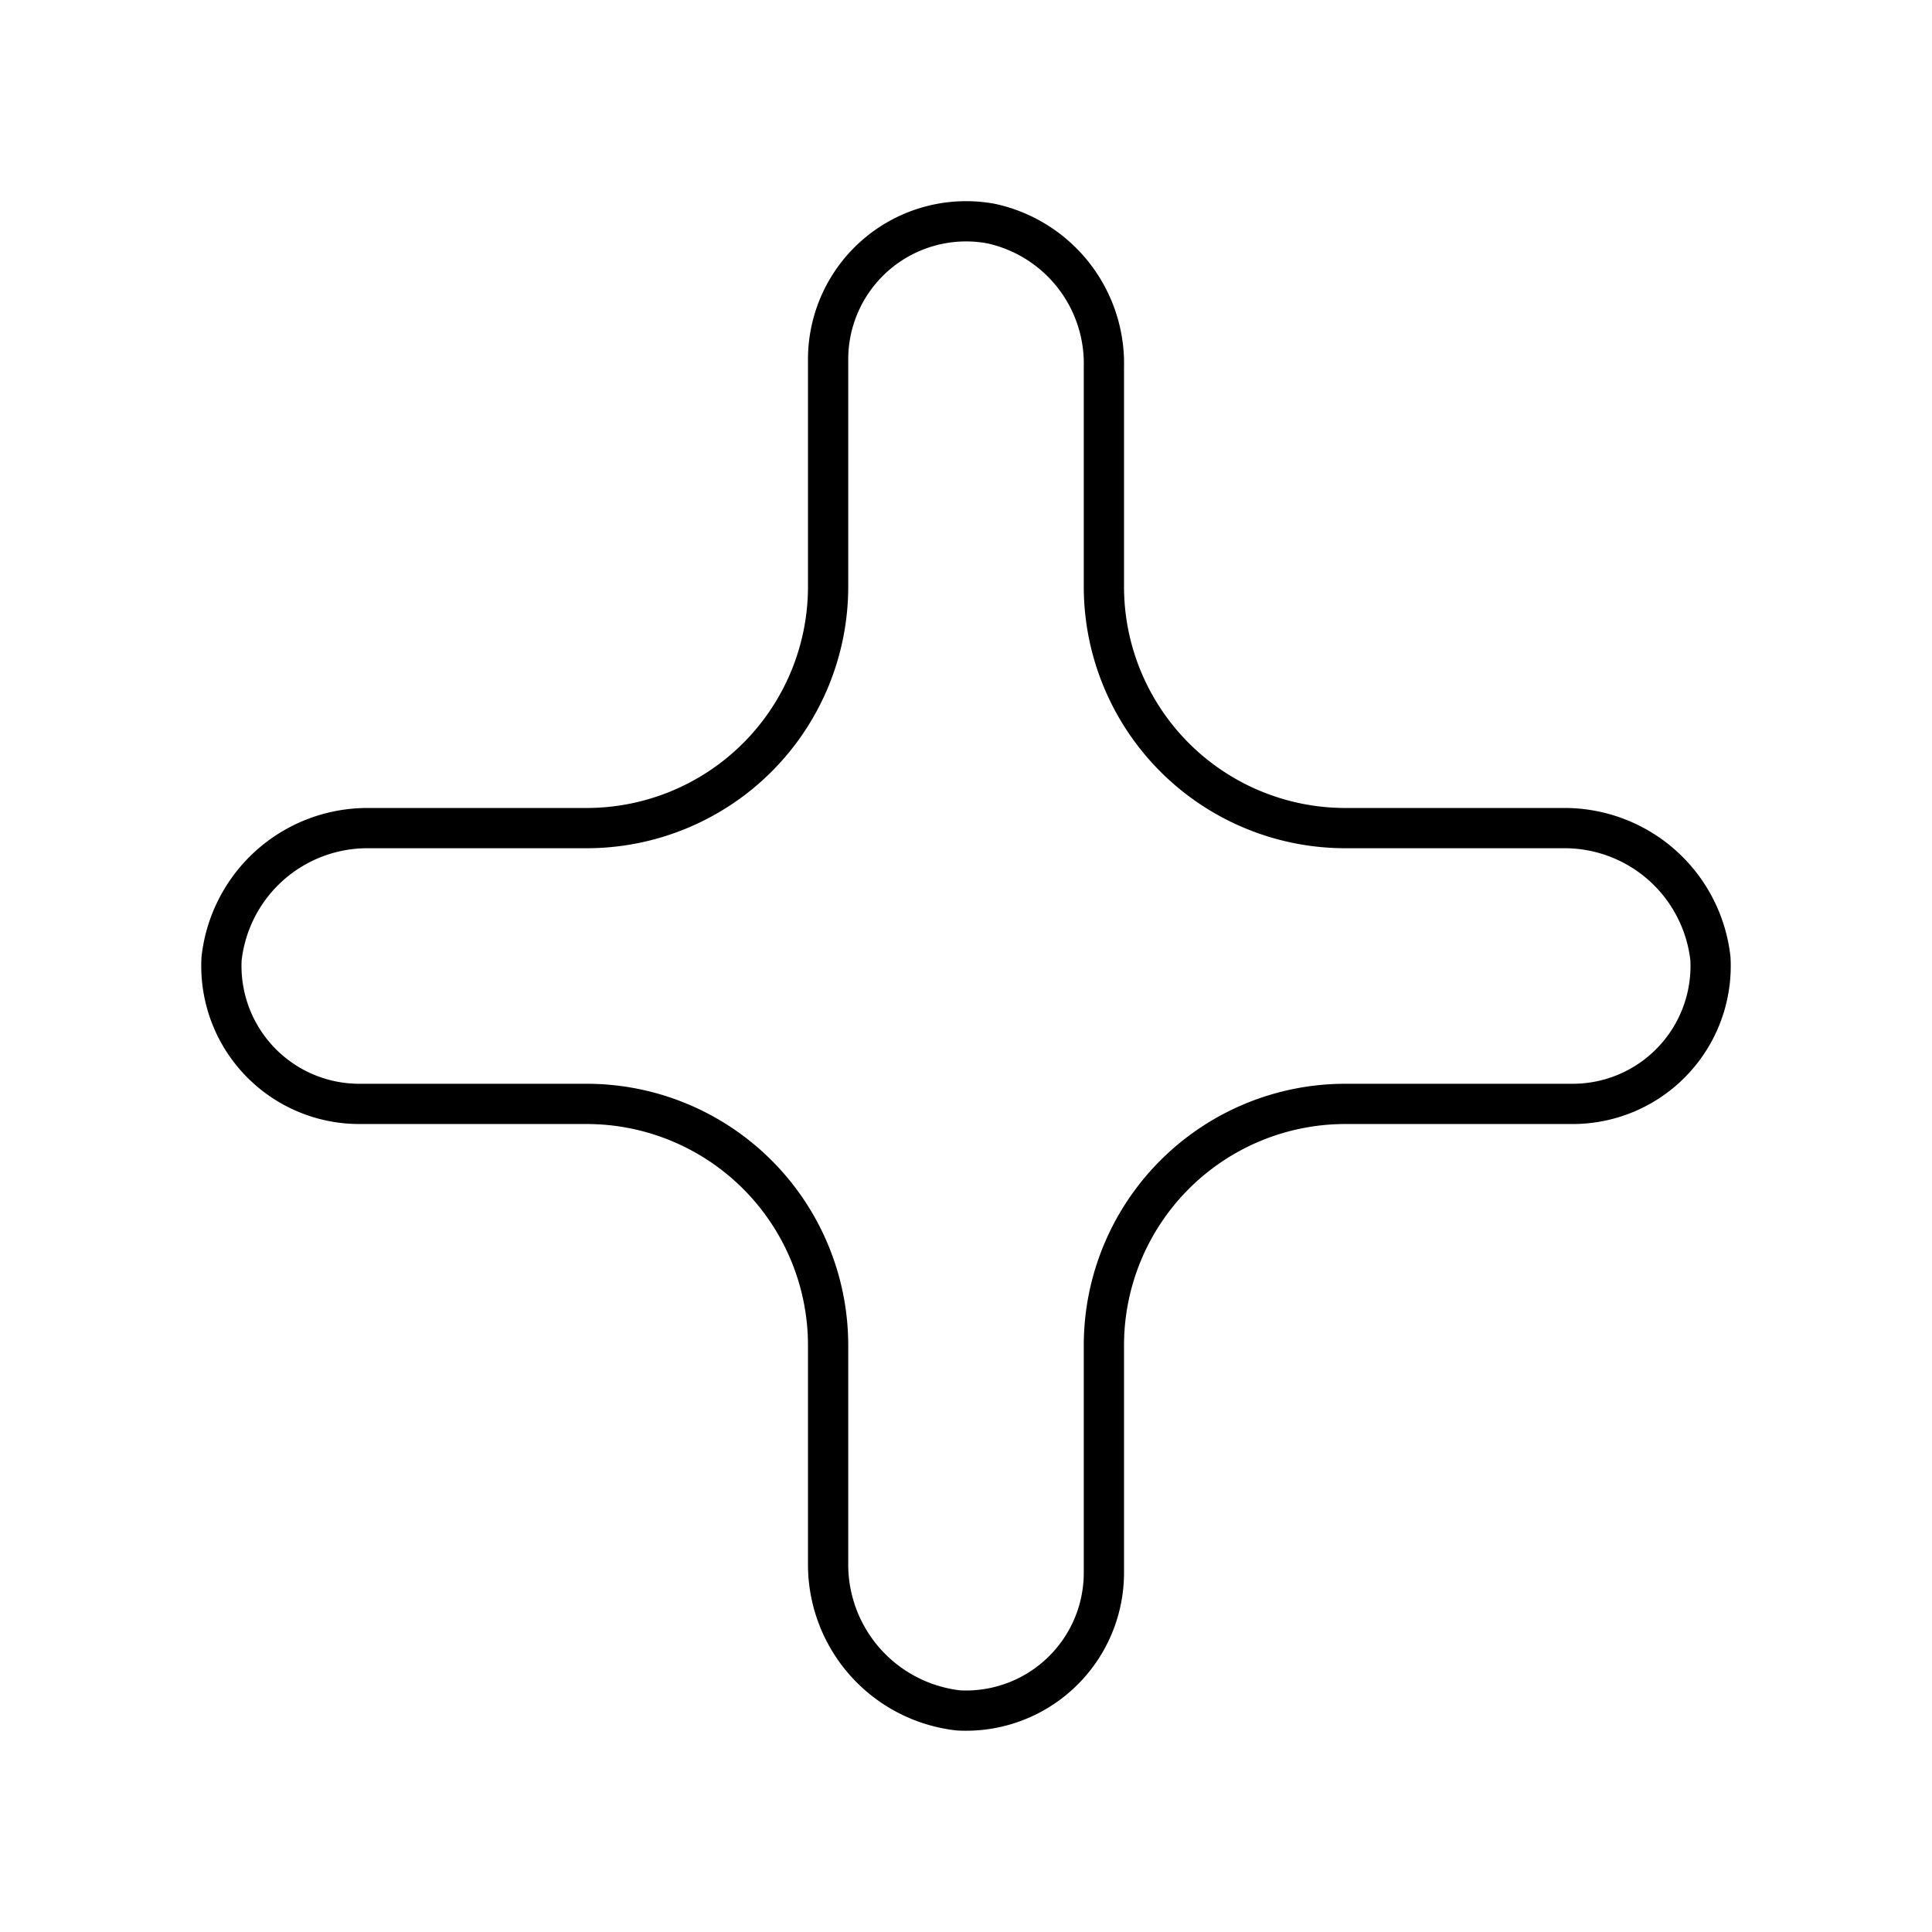 <?xml version="1.0" encoding="utf-8"?>
<svg width="800px" height="800px" viewBox="0 0 48 48" xmlns="http://www.w3.org/2000/svg"><defs><style>.a{fill:none;stroke:#000000;stroke-linecap:round;stroke-linejoin:round;}</style></defs><path class="a" d="M38.88,20.574H33.426a6,6,0,0,1-6-6V9.12a3.559,3.559,0,0,0-2.812-3.567,3.429,3.429,0,0,0-4.04,3.373v5.648a6,6,0,0,1-6,6H9.12a3.647,3.647,0,0,0-3.615,3.242,3.426,3.426,0,0,0,3.421,3.61h5.648a6,6,0,0,1,6,6V38.88a3.647,3.647,0,0,0,3.242,3.615,3.426,3.426,0,0,0,3.61-3.421V33.426a6,6,0,0,1,6-6h5.648a3.426,3.426,0,0,0,3.421-3.61A3.647,3.647,0,0,0,38.88,20.574Z"/></svg>